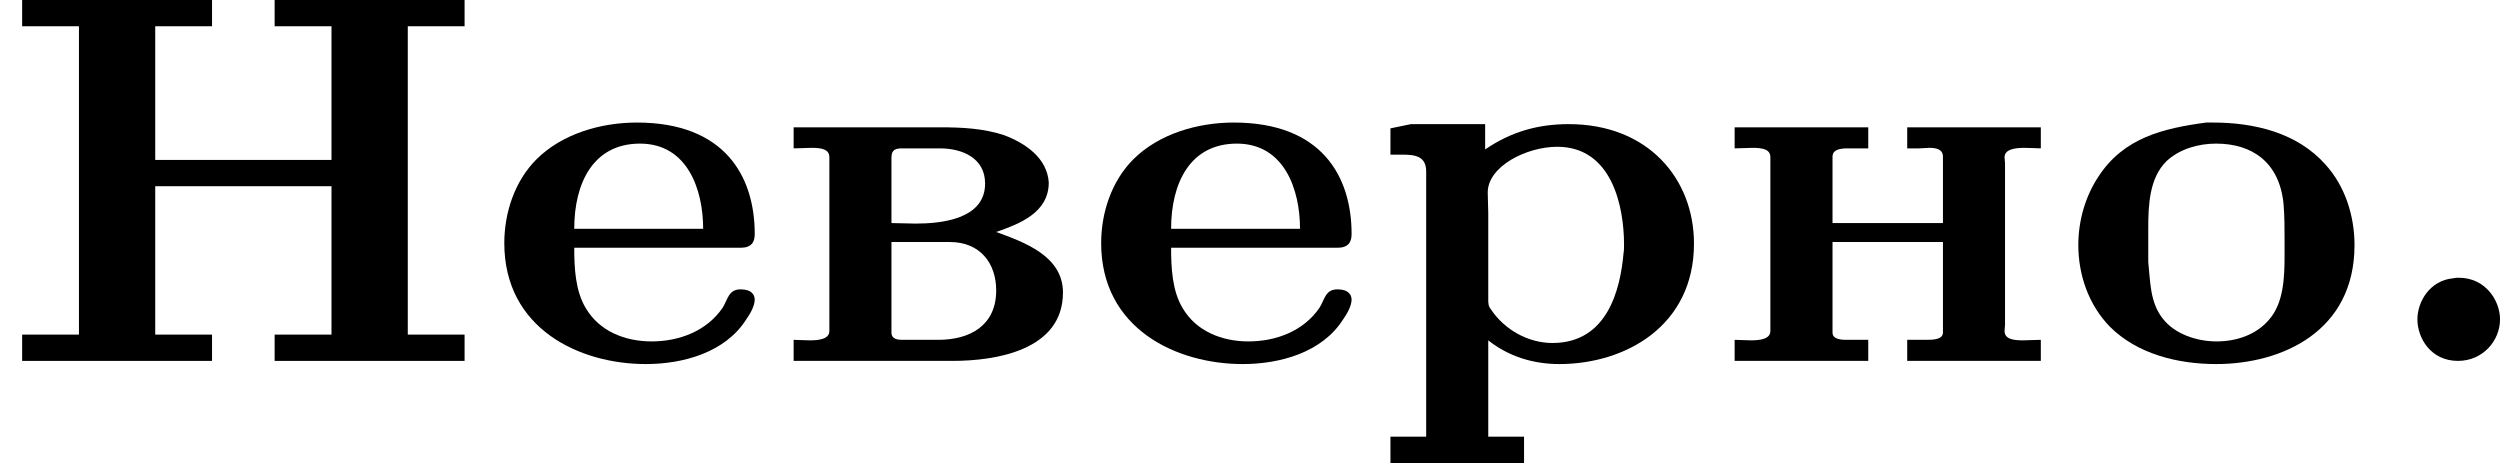 <?xml version='1.0' encoding='UTF-8'?>
<!-- This file was generated by dvisvgm 2.13.3 -->
<svg version='1.1' xmlns='http://www.w3.org/2000/svg' xmlns:xlink='http://www.w3.org/1999/xlink' width='85.212pt' height='15.781pt' viewBox='285.393 567.805 85.212 15.781'>
<defs>
<path id='g0-46' d='M1.381-1.417C.986-1.381 .771-1.022 .771-.717C.771-.403 .995-.009 1.462-.009C1.892-.009 2.179-.359 2.179-.717C2.179-1.04 1.928-1.426 1.479-1.426C1.444-1.426 1.417-1.426 1.381-1.417Z'/>
<path id='g0-205' d='M.377-6.16V-5.712H1.345V-.457H.377V-.009H3.613V-.457H2.645V-2.986H5.649V-.457H4.68V-.009H7.917V-.457H6.949V-5.712H7.917V-6.16H4.68V-5.712H5.649V-3.434H2.645V-5.712H3.613V-6.16H.377Z'/>
<path id='g0-226' d='M.359-3.99V-3.631C.466-3.631 .574-3.64 .664-3.64C.843-3.64 .968-3.613 .968-3.479V-.52C.968-.386 .807-.359 .637-.359C.538-.359 .43-.368 .359-.368V-.009H3.067C3.802-.009 4.949-.188 4.949-1.175C4.949-1.802 4.277-2.035 3.811-2.206C4.196-2.34 4.707-2.529 4.707-3.049C4.68-3.47 4.304-3.721 3.945-3.856C3.596-3.972 3.219-3.99 2.851-3.99H.359ZM2.026-2.035H3.022C3.533-2.035 3.811-1.677 3.811-1.21C3.811-.61 3.362-.368 2.824-.368H2.215C2.134-.368 2.026-.377 2.026-.493V-2.035ZM2.026-2.358V-3.479C2.026-3.613 2.107-3.631 2.206-3.631H2.851C3.228-3.631 3.622-3.47 3.622-3.031C3.622-2.421 2.869-2.349 2.439-2.349C2.295-2.349 2.161-2.358 2.026-2.358Z'/>
<path id='g0-229' d='M1.488-1.937H4.322C4.51-1.937 4.564-2.035 4.564-2.17C4.564-3.156 4.053-4.071 2.555-4.071C1.946-4.071 1.282-3.882 .843-3.443C.475-3.075 .296-2.537 .296-2.017C.296-.556 1.578 .045 2.708 .045C3.344 .045 4.062-.152 4.42-.717C4.483-.807 4.564-.941 4.564-1.058C4.555-1.193 4.438-1.228 4.322-1.228C4.116-1.228 4.107-1.058 4.017-.915C3.748-.52 3.282-.341 2.806-.341C2.358-.341 1.919-.511 1.686-.906C1.506-1.201 1.488-1.596 1.488-1.937ZM1.488-2.26C1.488-3.04 1.811-3.712 2.609-3.712C3.416-3.712 3.685-2.932 3.685-2.26H1.488Z'/>
<path id='g0-237' d='M.332-3.99V-3.631C.439-3.631 .547-3.64 .637-3.64C.816-3.64 .941-3.613 .941-3.479V-.52C.941-.386 .78-.359 .61-.359C.511-.359 .403-.368 .332-.368V-.009H2.609V-.368H2.242C2.116-.368 2-.386 2-.493V-2.035H3.882V-.493C3.882-.377 3.73-.368 3.604-.368H3.273V-.009H5.55V-.368C5.443-.368 5.335-.359 5.245-.359C5.066-.359 4.932-.386 4.932-.52C4.932-.556 4.94-.592 4.94-.619V-3.38C4.94-3.407 4.932-3.443 4.932-3.479C4.932-3.613 5.102-3.64 5.272-3.64C5.371-3.64 5.478-3.631 5.55-3.631V-3.99H3.273V-3.631H3.479C3.533-3.631 3.596-3.64 3.649-3.64C3.775-3.64 3.882-3.613 3.882-3.488V-2.358H2V-3.488C2-3.613 2.134-3.631 2.26-3.631H2.609V-3.99H.332Z'/>
<path id='g0-238' d='M2.475-4.071C1.739-3.972 1.067-3.811 .637-3.147C.412-2.806 .296-2.394 .296-1.982C.296-1.47 .475-.959 .834-.592C1.3-.126 1.991 .045 2.645 .045C3.766 .045 5.003-.511 5.003-1.982C5.003-2.484 4.842-2.986 4.51-3.353C4.026-3.9 3.291-4.071 2.591-4.071H2.475ZM1.488-1.695V-2.268C1.488-2.663 1.506-3.129 1.802-3.416C2.026-3.622 2.34-3.712 2.645-3.712C3.255-3.712 3.721-3.398 3.793-2.69C3.811-2.484 3.811-2.268 3.811-2.062V-1.802C3.811-1.426 3.793-.995 3.551-.717C3.335-.457 2.995-.341 2.654-.341S1.937-.466 1.731-.735C1.515-1.013 1.524-1.363 1.488-1.695Z'/>
<path id='g0-240' d='M.359-3.972V-3.524H.565C.78-3.524 .968-3.497 .968-3.237V1.282H.359V1.731H2.636V1.282H2.026V-.359C2.376-.081 2.798 .045 3.237 .045C4.358 .045 5.532-.601 5.532-2.008C5.532-3.111 4.752-4.044 3.398-4.044C2.878-4.044 2.421-3.918 1.973-3.613V-4.044H.708L.359-3.972ZM4.331-1.838C4.277-1.237 4.062-.314 3.12-.314C2.708-.314 2.304-.538 2.071-.888C2.026-.941 2.026-.995 2.026-1.058V-2.529C2.026-2.645 2.017-2.762 2.017-2.878C2.017-3.327 2.681-3.658 3.201-3.658C4.142-3.658 4.34-2.627 4.34-1.991C4.34-1.937 4.34-1.892 4.331-1.838Z'/>
</defs>
<g id='page34' transform='matrix(2 0 0 2 0 0)'>
<use x='142.697' y='290.062' xlink:href='#g0-205'/>
<use x='150.995' y='290.062' xlink:href='#g0-229'/>
<use x='155.863' y='290.062' xlink:href='#g0-226'/>
<use x='161.167' y='290.062' xlink:href='#g0-229'/>
<use x='166.034' y='290.062' xlink:href='#g0-240'/>
<use x='171.927' y='290.062' xlink:href='#g0-237'/>
<use x='177.82' y='290.062' xlink:href='#g0-238'/>
<use x='183.124' y='290.062' xlink:href='#g0-46'/>
</g>
</svg>